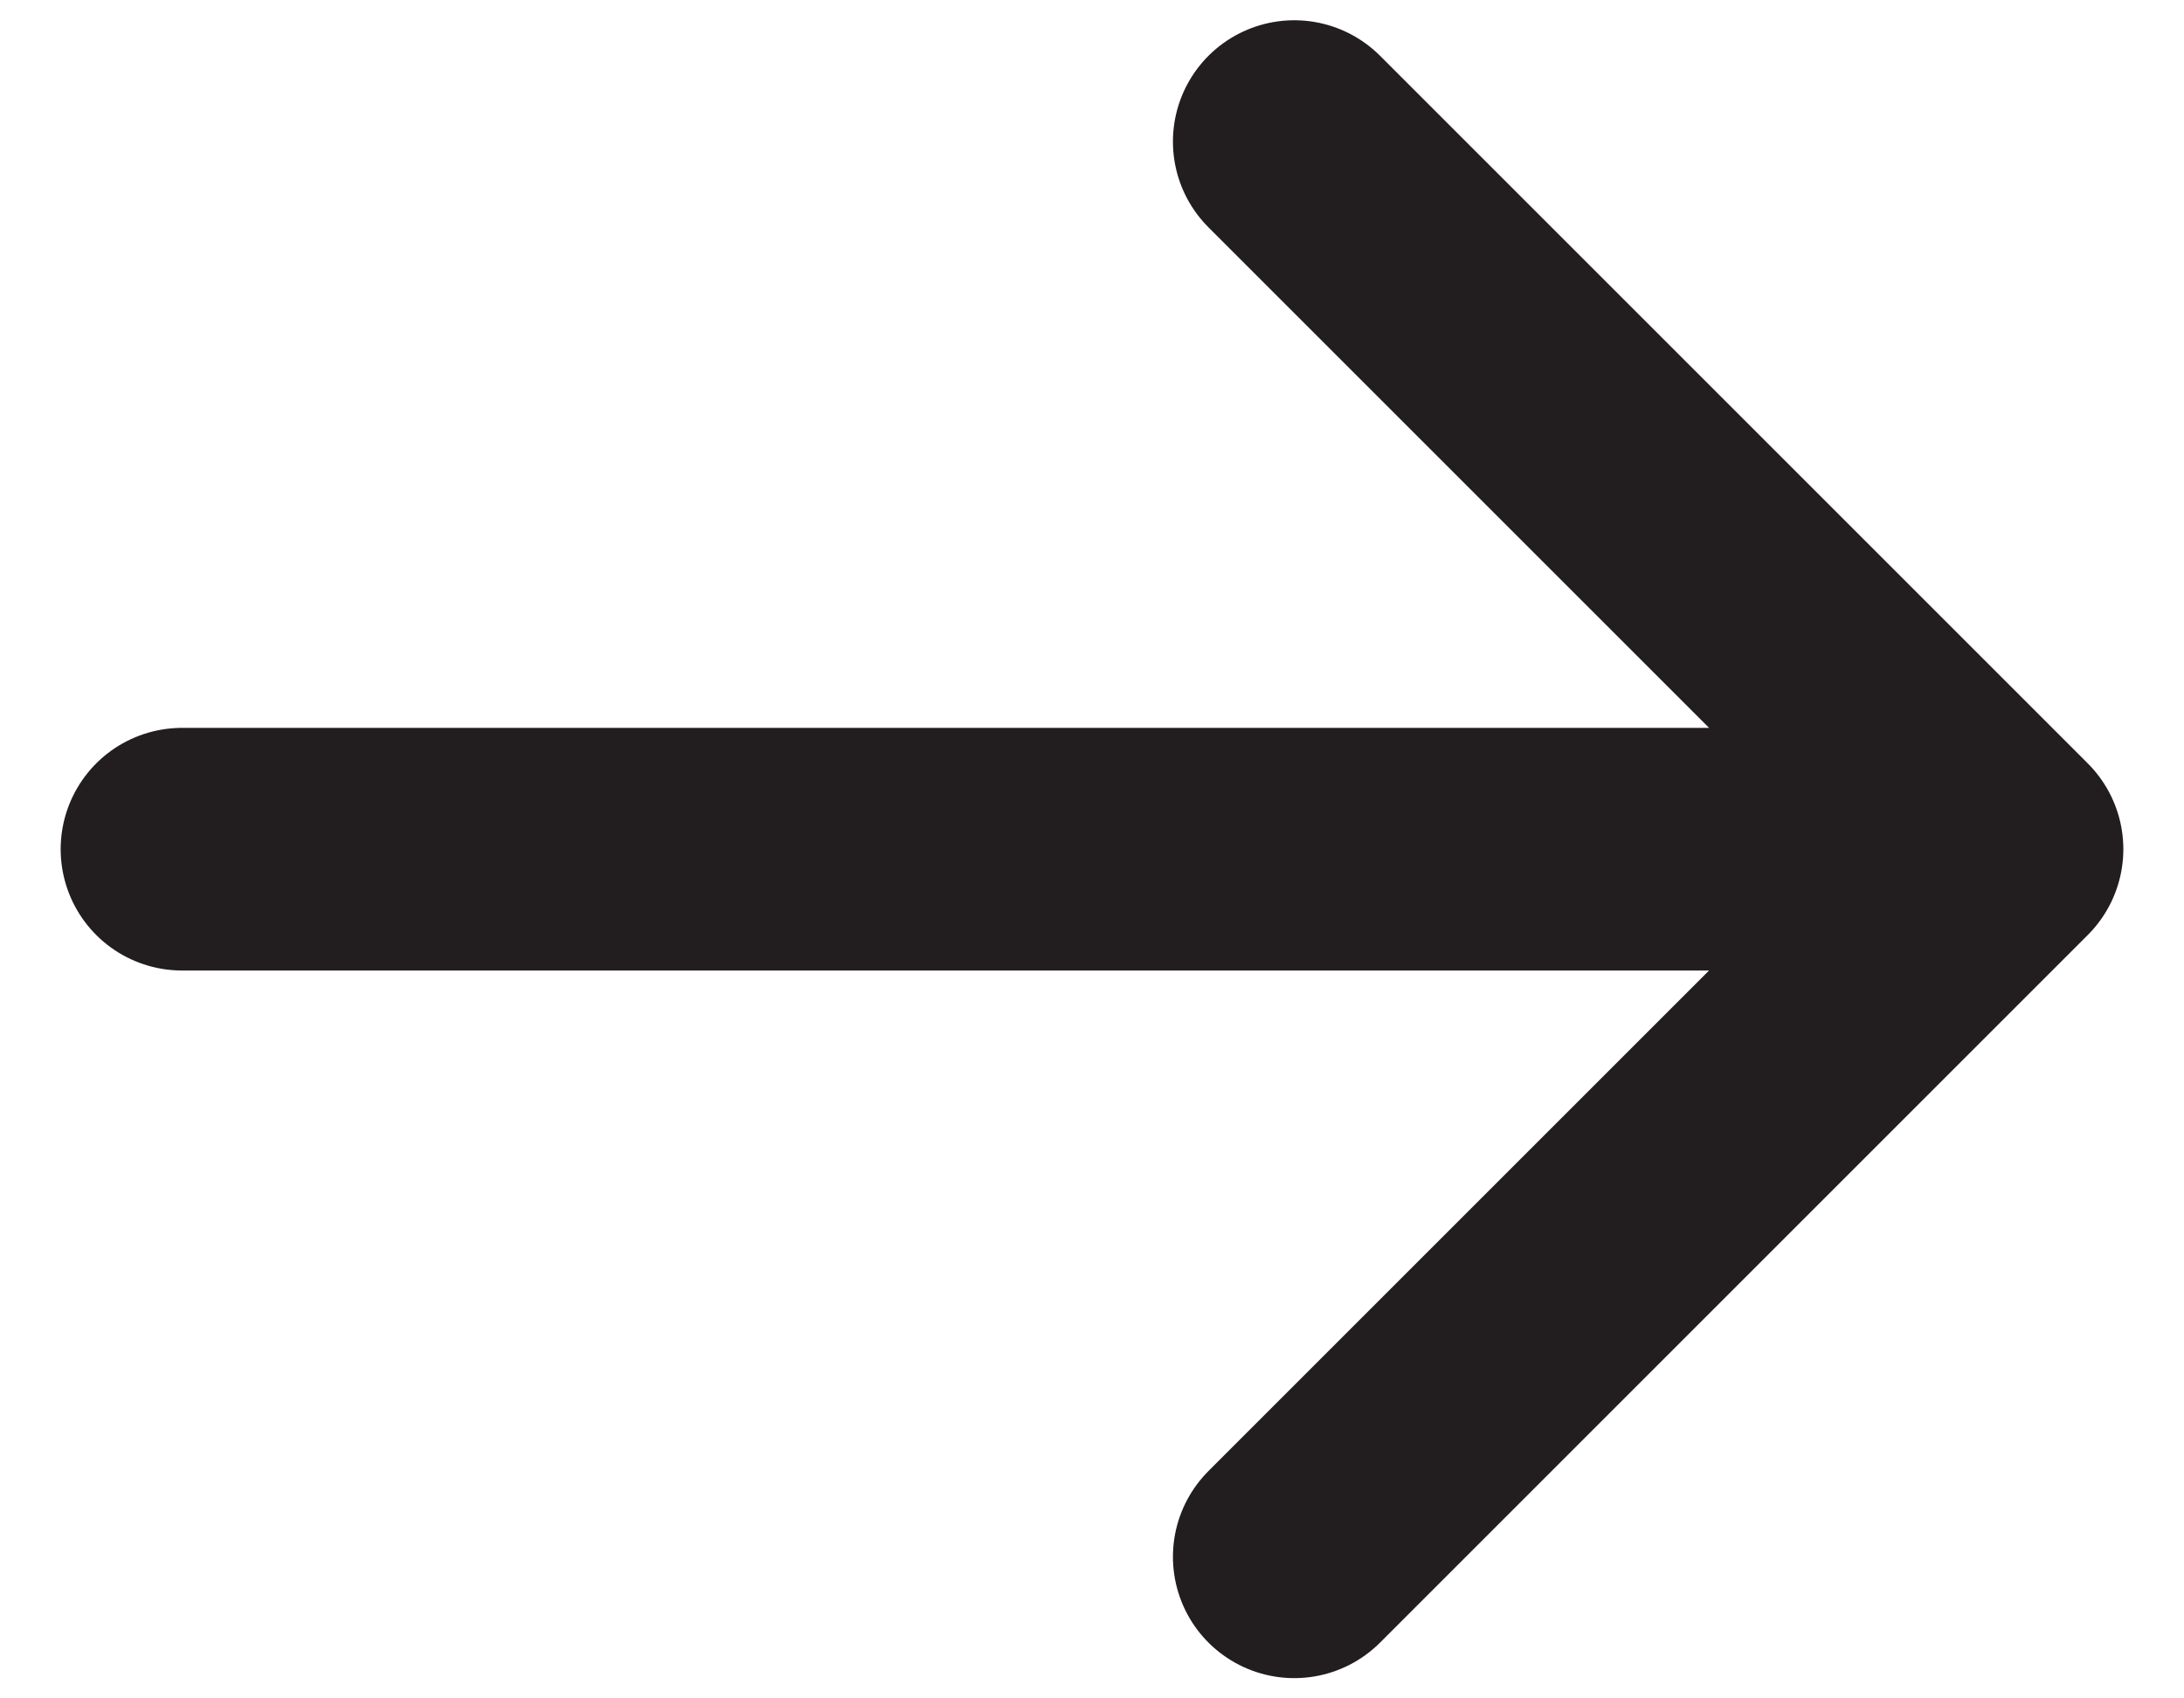 <?xml version="1.0" encoding="UTF-8"?>
<svg xmlns="http://www.w3.org/2000/svg" width="18" height="14" viewBox="0 0 18 14" fill="none">
  <path d="M10.667 1.167L16.5 7M16.5 7L10.667 12.833M16.5 7L1.5 7" stroke="#221E1F" stroke-width="2" stroke-linecap="round" stroke-linejoin="round"></path>
</svg>
